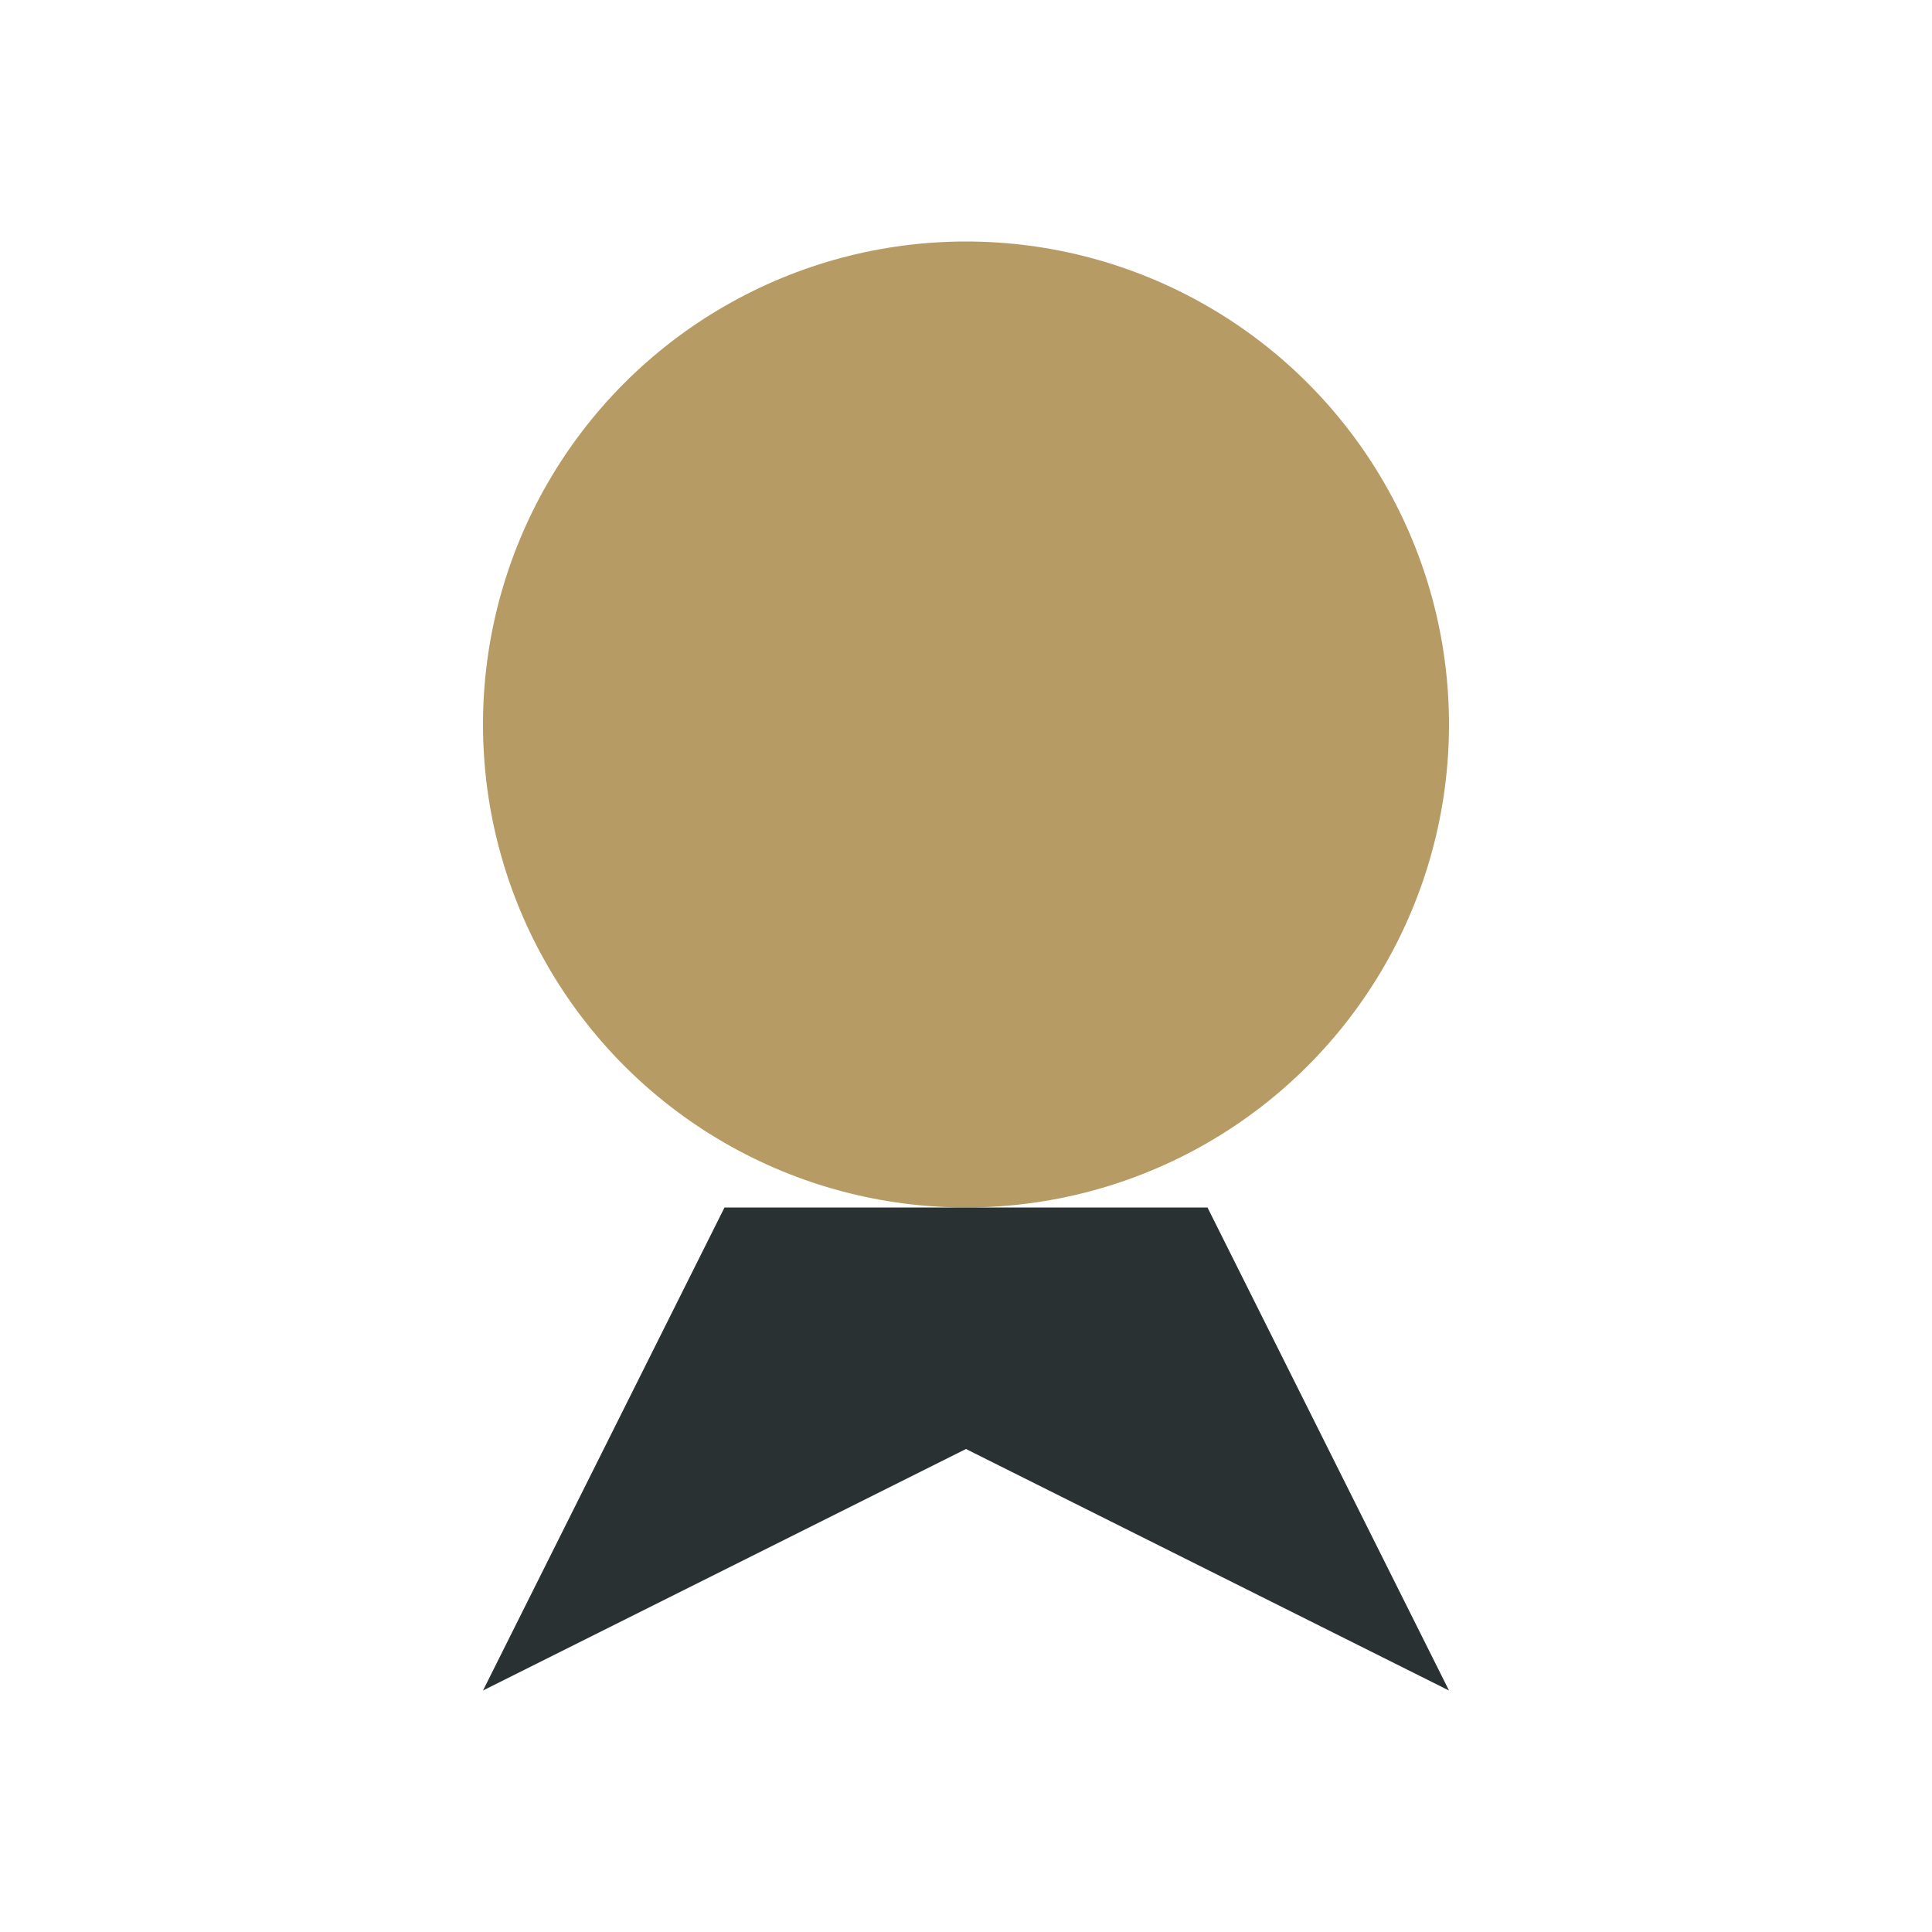 <?xml version="1.0" encoding="UTF-8"?>
<svg xmlns="http://www.w3.org/2000/svg" width="32" height="32" viewBox="0 0 32 32"><circle fill="#B79B65" cx="16" cy="12" r="8"/><path fill="#293133" d="M12 20l-4 8 8-4 8 4-4-8"/></svg>